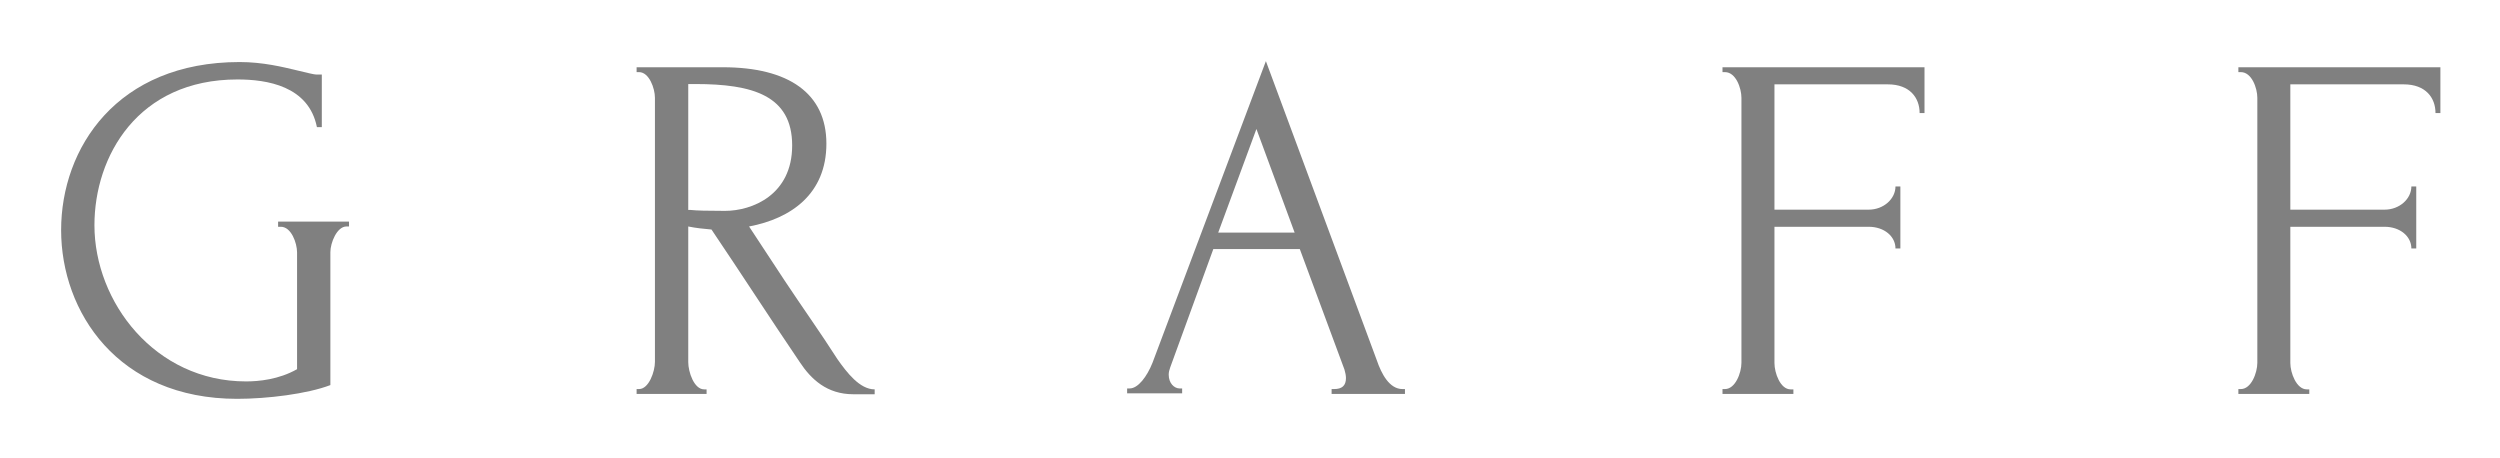 <?xml version="1.0" encoding="UTF-8"?>
<svg xmlns="http://www.w3.org/2000/svg" width="120" height="22" viewBox="0 0 120 22" fill="none">
  <path d="M13.349 10.636H16.753V10.87H16.635C16.166 10.87 15.858 11.663 15.858 12.103V18.484C14.743 18.91 12.821 19.144 11.383 19.144C5.648 19.144 2.934 14.963 2.934 11.046C2.934 7.1 5.618 2.978 11.501 2.978C12.616 2.978 13.569 3.213 14.303 3.389C14.713 3.477 15.022 3.579 15.227 3.579H15.447V6.103H15.212C14.816 4.122 12.806 3.814 11.398 3.814C6.616 3.814 4.533 7.496 4.533 10.812C4.533 14.494 7.437 18.308 11.809 18.308C12.41 18.308 13.379 18.22 14.259 17.721V12.117C14.259 11.663 13.98 10.885 13.481 10.885H13.349V10.636Z" fill="#808080"></path>
  <path d="M33.916 18.675V18.91H30.557V18.675H30.674C31.143 18.675 31.437 17.839 31.437 17.369V4.695C31.437 4.24 31.158 3.462 30.674 3.462H30.557V3.228H34.694C37.862 3.228 39.667 4.489 39.667 6.895C39.667 9.301 37.98 10.489 35.955 10.871L37.672 13.482C38.508 14.743 39.359 15.932 40.195 17.237C40.65 17.883 41.266 18.69 41.984 18.69V18.924H40.958C39.696 18.924 38.933 18.206 38.39 17.384C36.967 15.286 35.559 13.1 34.151 11.017C33.799 10.988 33.388 10.944 33.036 10.871V17.384C33.036 17.854 33.315 18.69 33.799 18.69H33.916V18.675ZM33.036 4.034V10.078H33.153C33.417 10.108 33.96 10.122 34.796 10.122C36.102 10.122 38.024 9.36 38.024 6.983C38.024 4.577 36.117 4.034 33.388 4.034H33.036Z" fill="#808080"></path>
  <path d="M63.917 18.675H64.034C64.415 18.675 64.606 18.514 64.606 18.147C64.606 18.029 64.577 17.883 64.533 17.736L62.391 11.956H58.239L56.171 17.633C56.127 17.751 56.098 17.868 56.098 17.985C56.098 18.396 56.362 18.646 56.626 18.646H56.743V18.88H54.102V18.646H54.22C54.631 18.646 55.056 18.073 55.32 17.413L60.763 2.934L66.088 17.296C66.308 17.941 66.689 18.675 67.32 18.675H67.438V18.91H63.917V18.675ZM58.474 11.164H62.142L60.308 6.191L58.474 11.164Z" fill="#808080"></path>
  <path d="M86.083 18.675V18.91H82.68V18.675H82.797C83.296 18.675 83.589 17.898 83.589 17.413V4.695C83.589 4.24 83.325 3.462 82.797 3.462H82.68V3.228H92.376V5.428H92.142C92.142 4.695 91.672 4.049 90.616 4.049H85.174V10.064H89.692C90.425 10.064 90.983 9.536 90.983 8.949H91.218V11.927H90.983C90.983 11.355 90.455 10.885 89.692 10.885H85.174V17.428C85.174 17.898 85.452 18.69 85.951 18.69H86.083V18.675Z" fill="#808080"></path>
  <path d="M110.846 18.675V18.91H107.442V18.675H107.56C108.059 18.675 108.352 17.898 108.352 17.413V4.695C108.352 4.24 108.088 3.462 107.56 3.462H107.442V3.228H117.139V5.428H116.904C116.904 4.695 116.435 4.049 115.379 4.049H109.936V10.064H114.455C115.188 10.064 115.746 9.536 115.746 8.949H115.98V11.927H115.746C115.746 11.355 115.217 10.885 114.455 10.885H109.936V17.428C109.936 17.898 110.23 18.69 110.728 18.69H110.846V18.675Z" fill="#808080"></path>
</svg>
